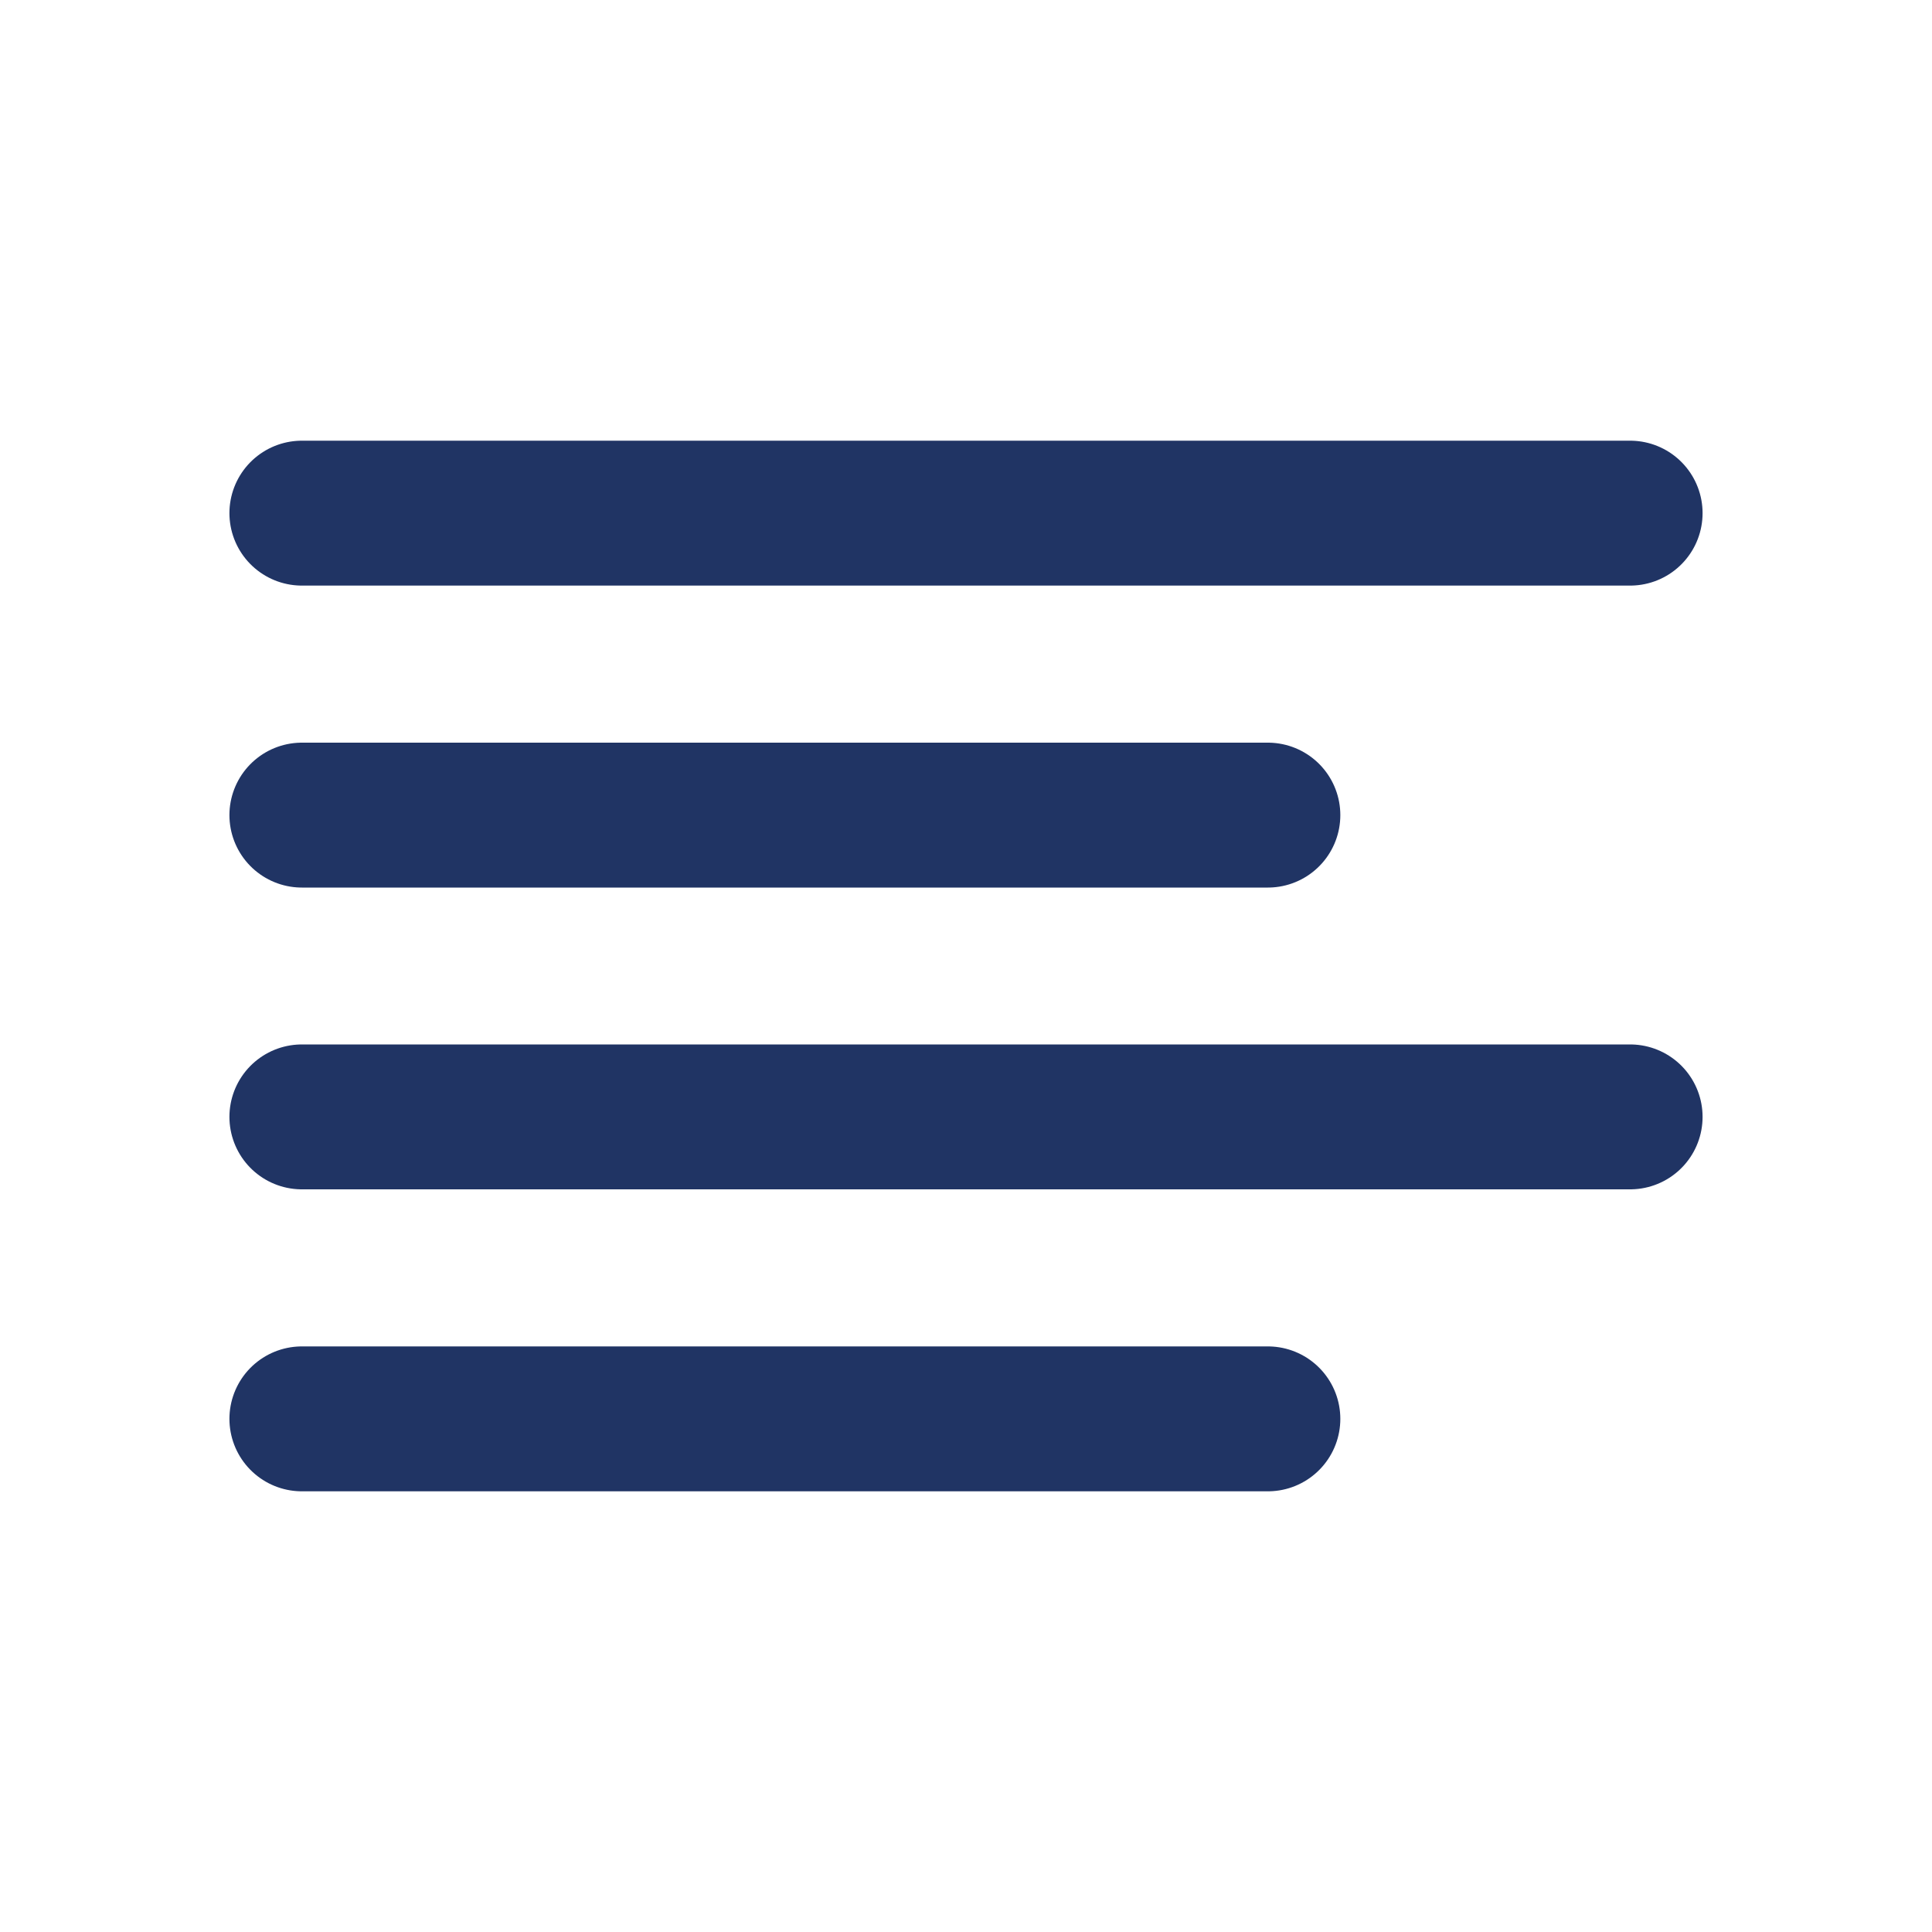 <svg width="20" height="20" viewBox="0 0 20 20" fill="none" xmlns="http://www.w3.org/2000/svg">
<path d="M3.125 5.312H16.875" stroke="#203464" stroke-width="1.5" stroke-linecap="round" stroke-linejoin="round"/>
<path d="M3.125 8.438H13.125" stroke="#203464" stroke-width="1.5" stroke-linecap="round" stroke-linejoin="round"/>
<path d="M3.125 11.562H16.875" stroke="#203464" stroke-width="1.5" stroke-linecap="round" stroke-linejoin="round"/>
<path d="M3.125 14.688H13.125" stroke="#203464" stroke-width="1.5" stroke-linecap="round" stroke-linejoin="round"/>
</svg>
